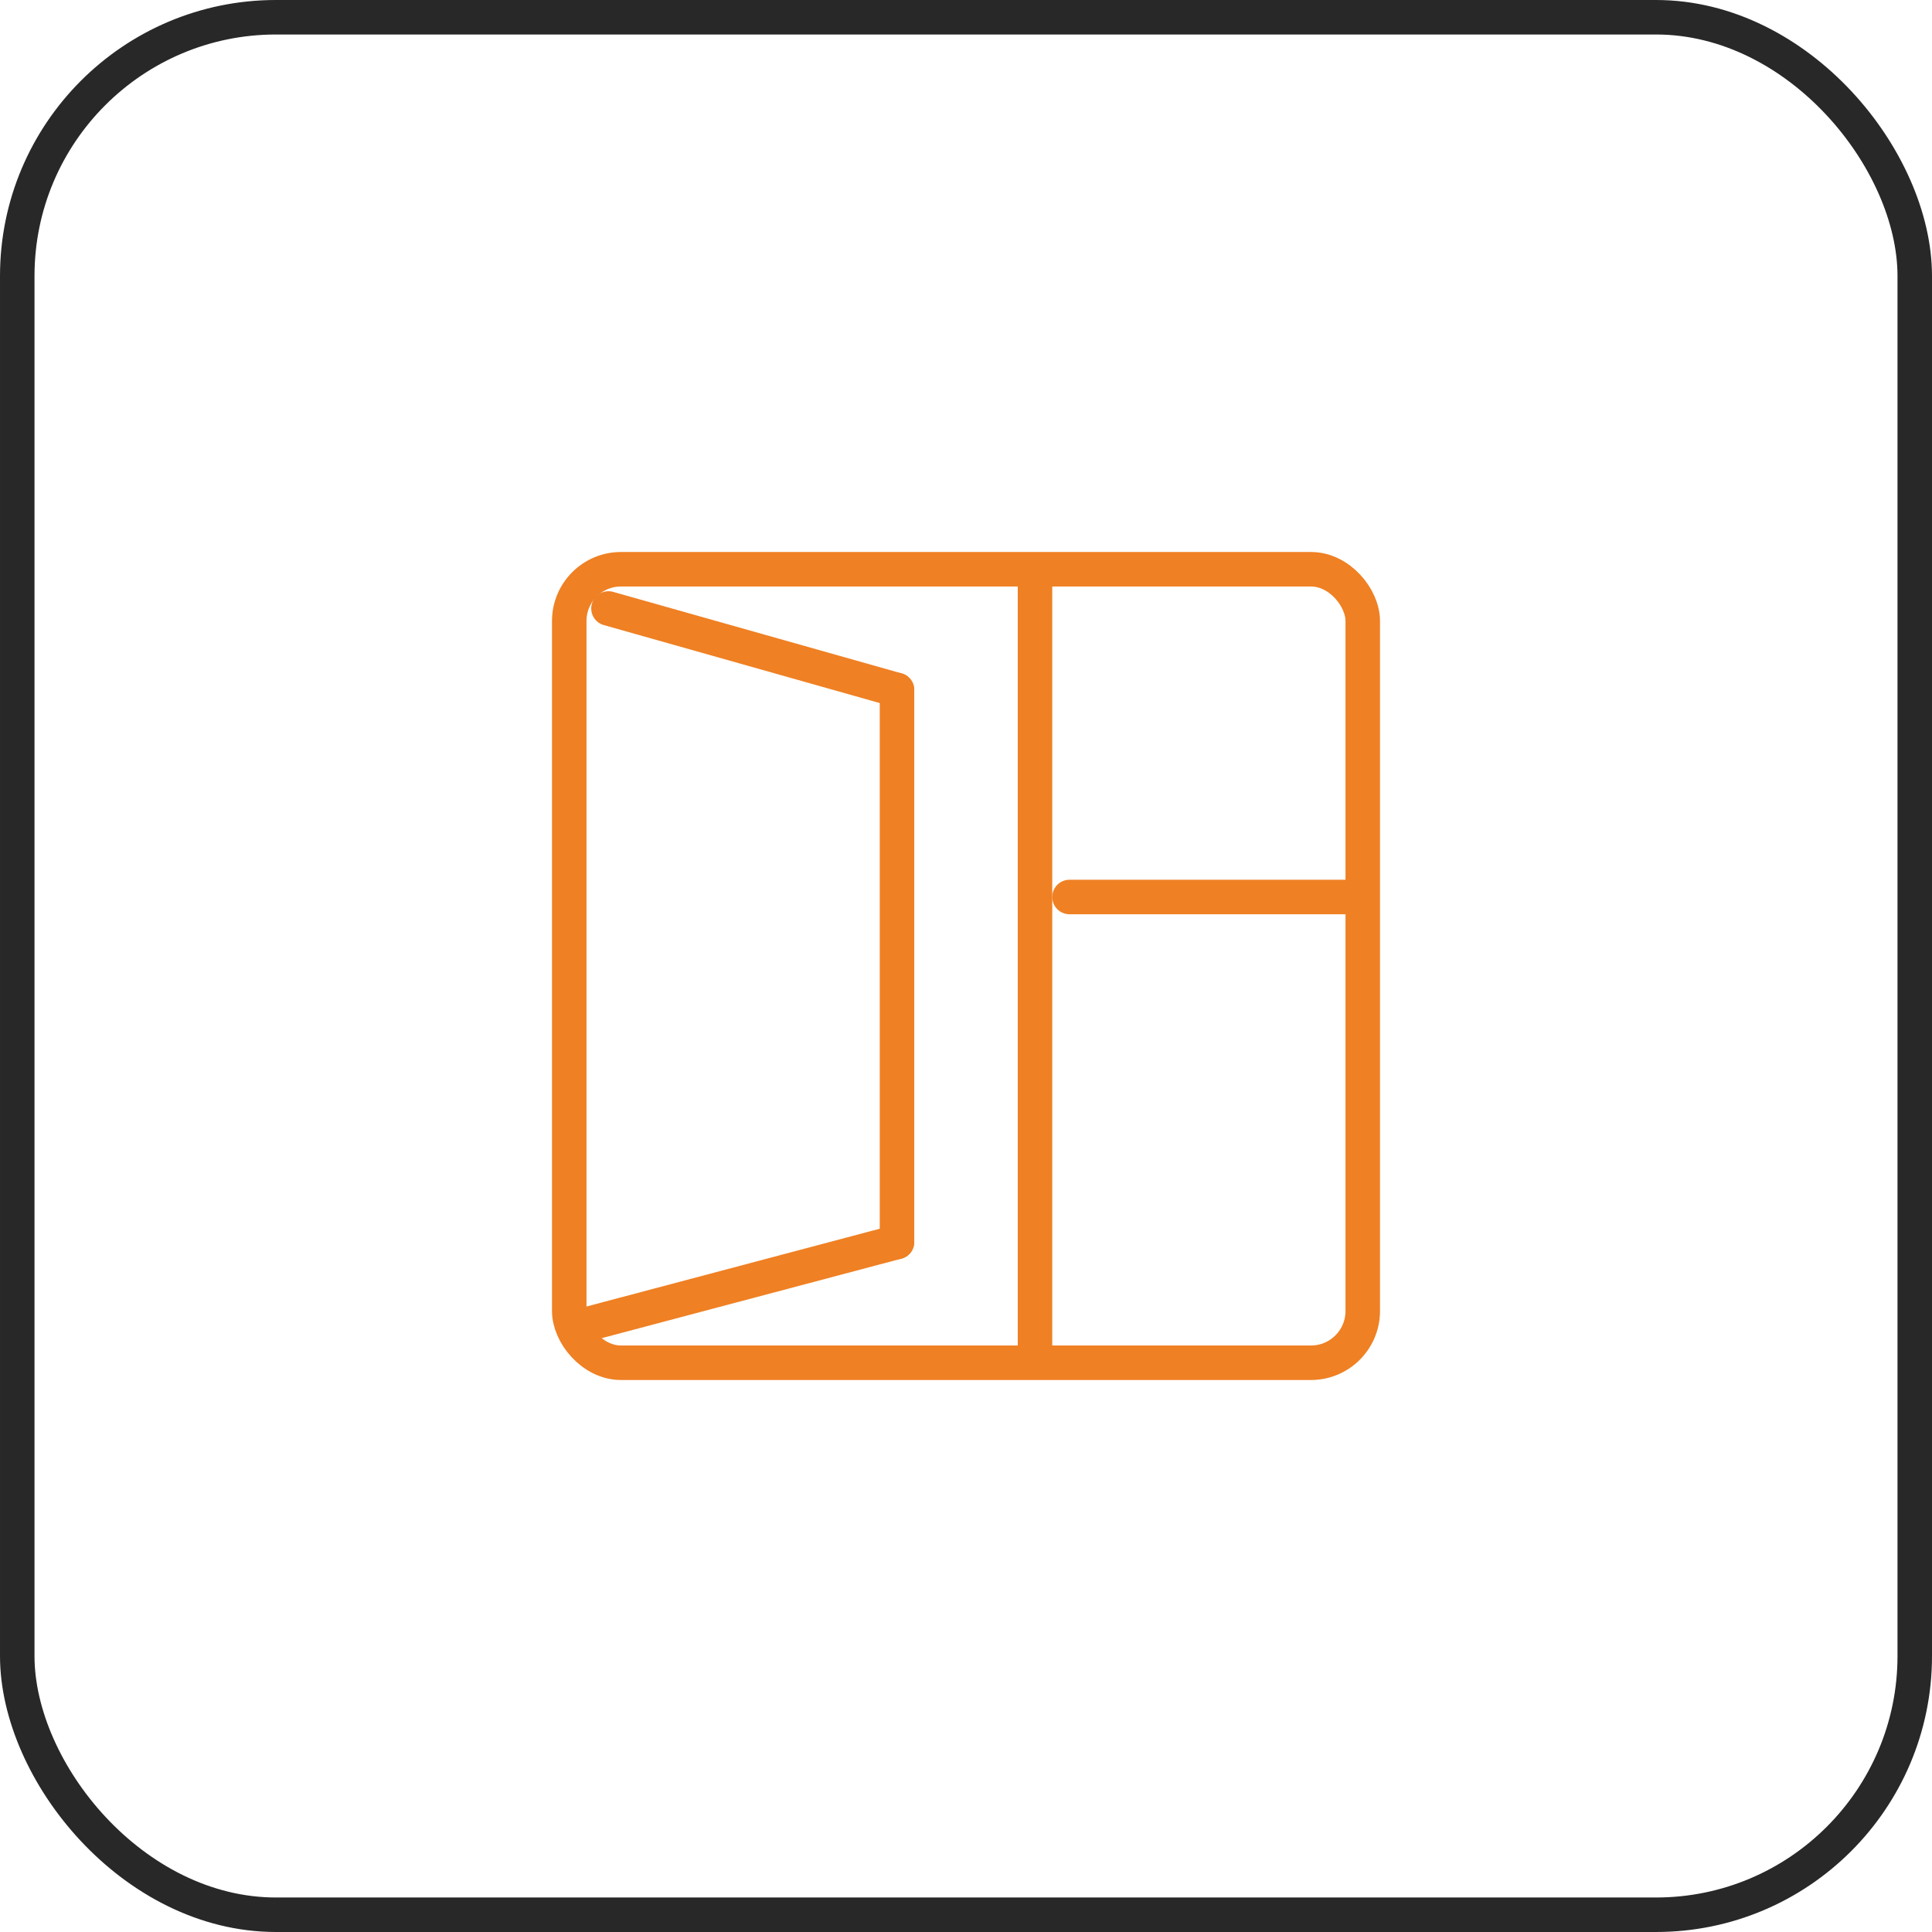 <?xml version="1.0" encoding="UTF-8"?> <svg xmlns="http://www.w3.org/2000/svg" width="56" height="56" viewBox="0 0 56 56" fill="none"><rect x="0.5" y="0.5" width="55" height="55" rx="7.5" stroke="#282828"></rect><rect x="16.5" y="16.5" width="23" height="23" rx="1.5" stroke="#EF8023"></rect><path d="M26 20V36" stroke="#EF8023" stroke-linecap="round"></path><path d="M17.637 17.637L26 20" stroke="#EF8023" stroke-linecap="round"></path><path d="M17.091 38.363L26 36" stroke="#EF8023" stroke-linecap="round"></path><path d="M30 17L30 39" stroke="#EF8023" stroke-linecap="round"></path><path d="M31 26L39 26" stroke="#EF8023" stroke-linecap="round"></path></svg> 